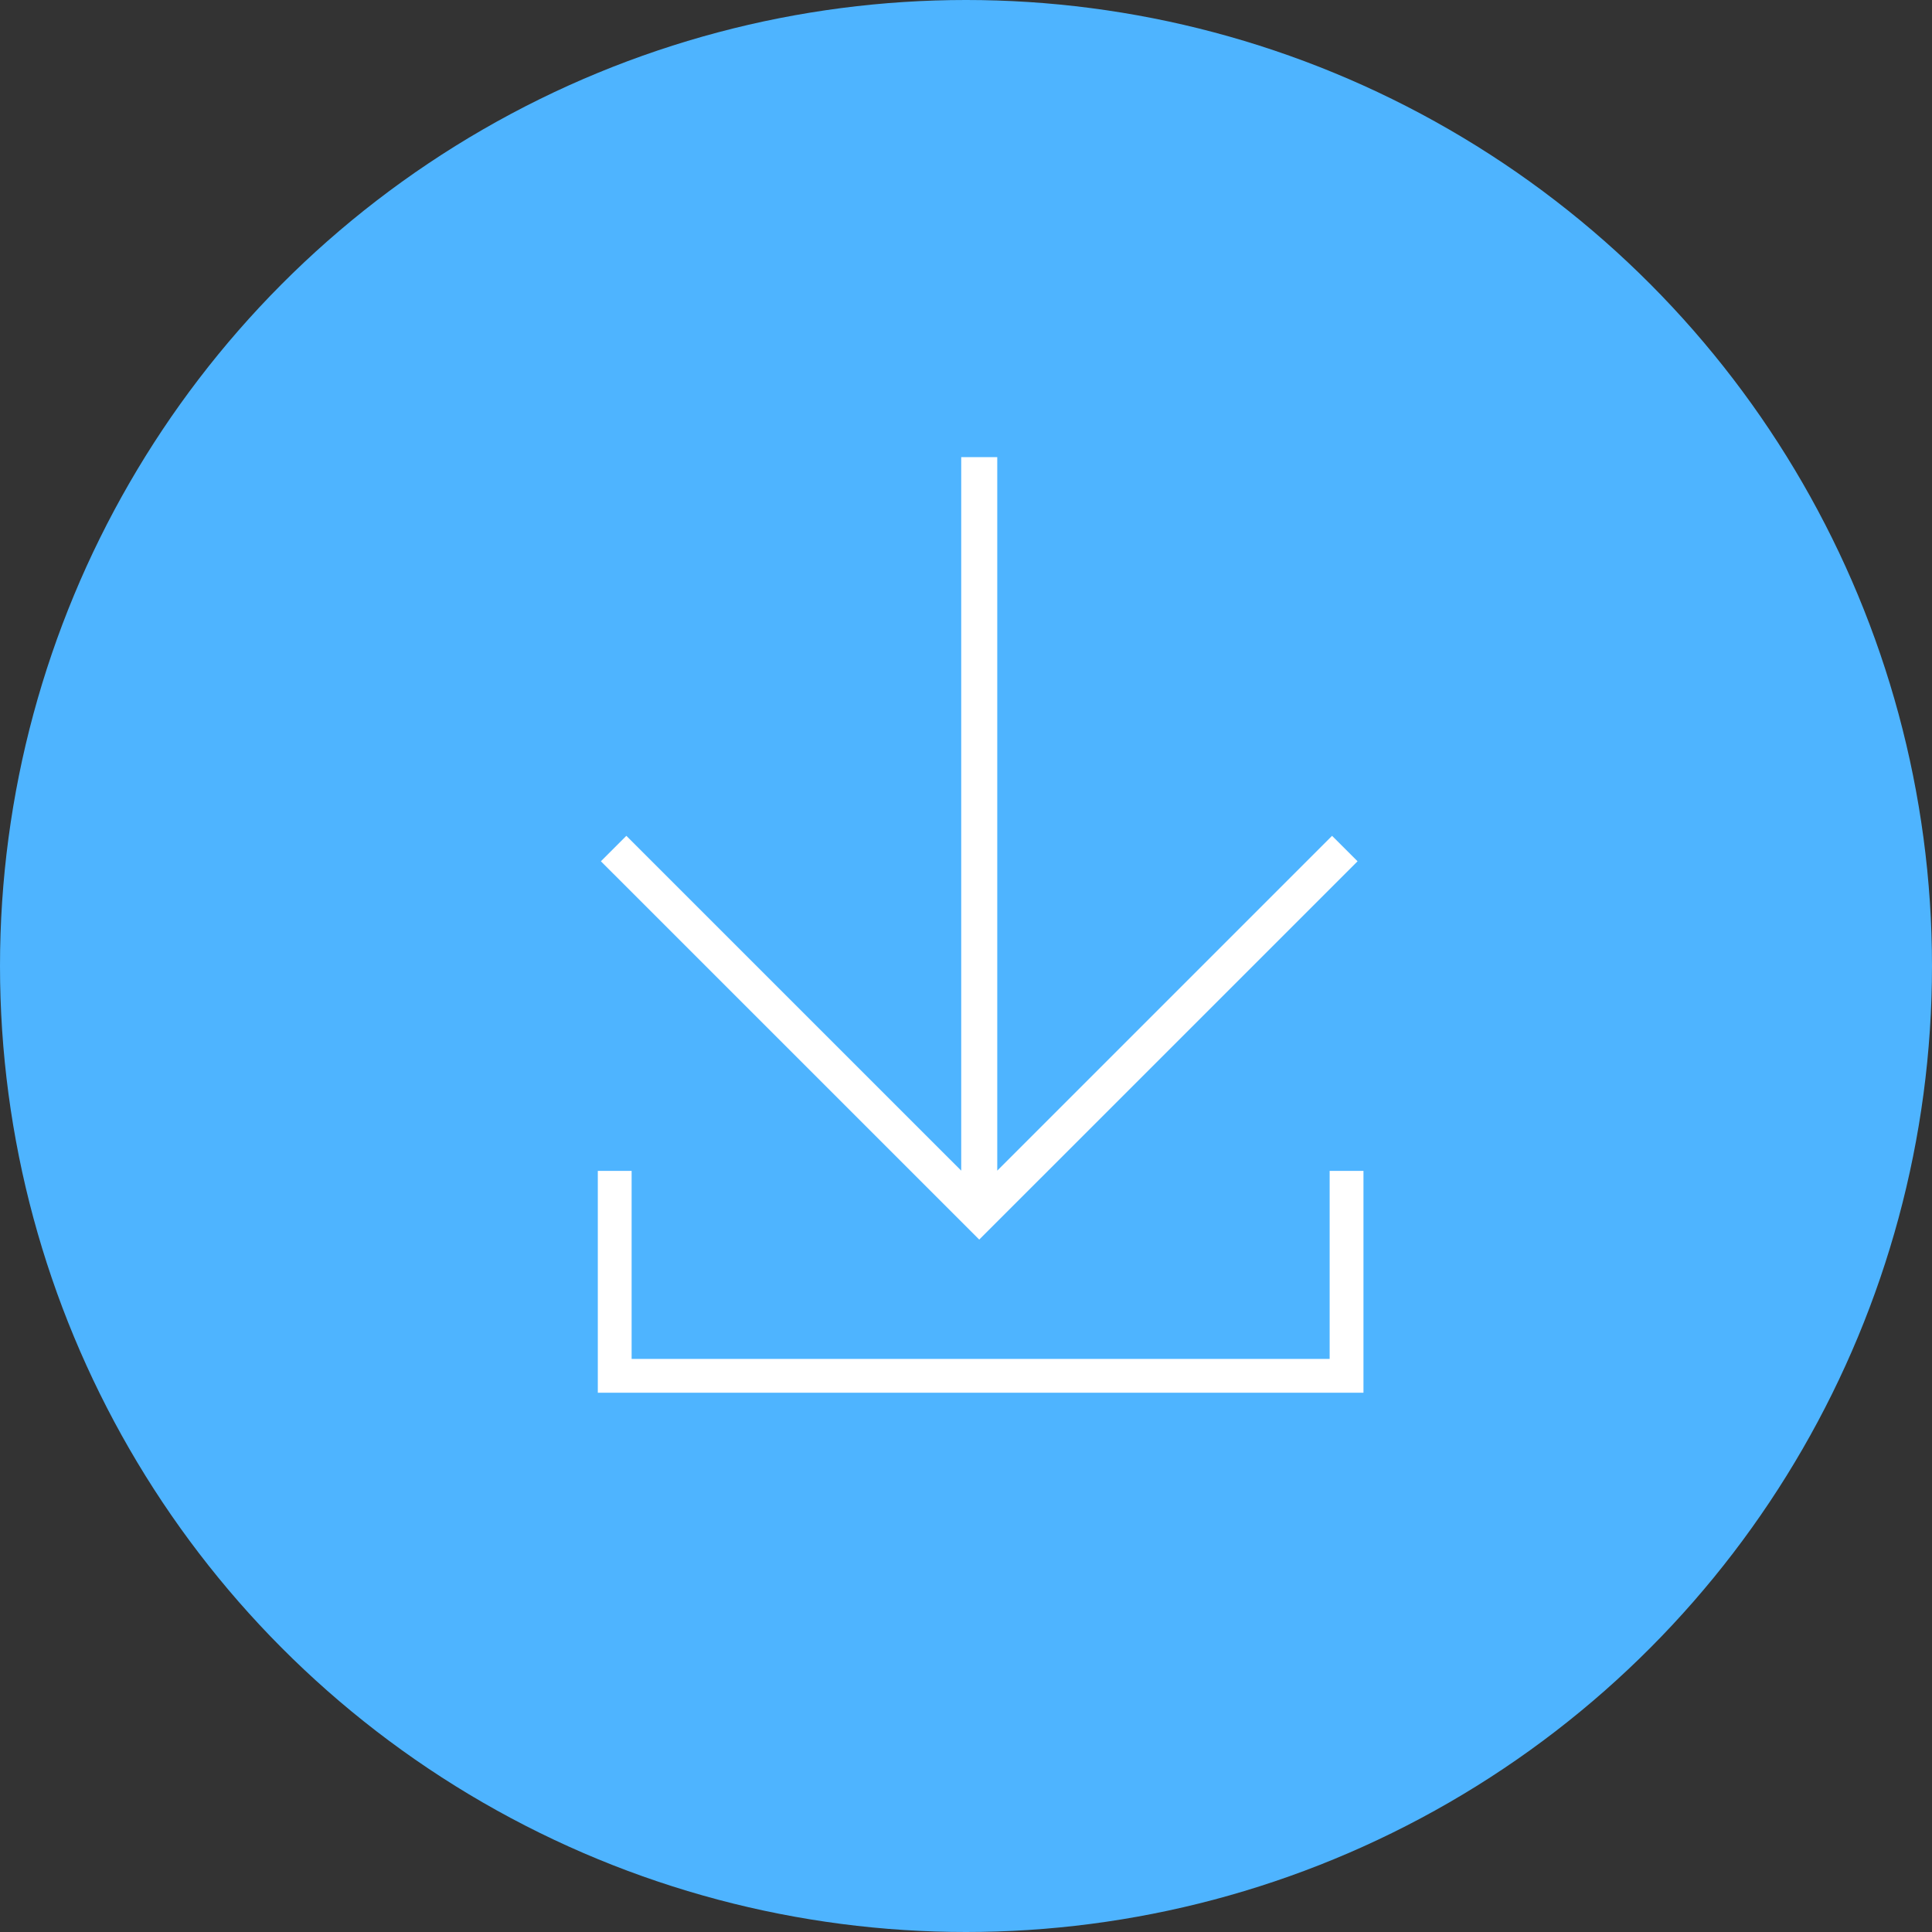 <svg width="40" height="40" viewBox="0 0 40 40" fill="none" xmlns="http://www.w3.org/2000/svg">
<rect x="0" y="0" width="40" height="40" fill="#333333" stroke="none"/>
<circle cx="20" cy="20" r="20" fill="#4EB4FF"/>
<path d="M28.107 17.832L27.579 17.305L20.647 24.237L20.647 9.464H19.901L19.901 24.237L12.968 17.305L12.441 17.832L20.274 25.664L28.107 17.832Z" fill="white"/>
<path d="M12.727 24.242V28.485H27.879V24.242" stroke="white" stroke-width="0.7"/>
</svg>

